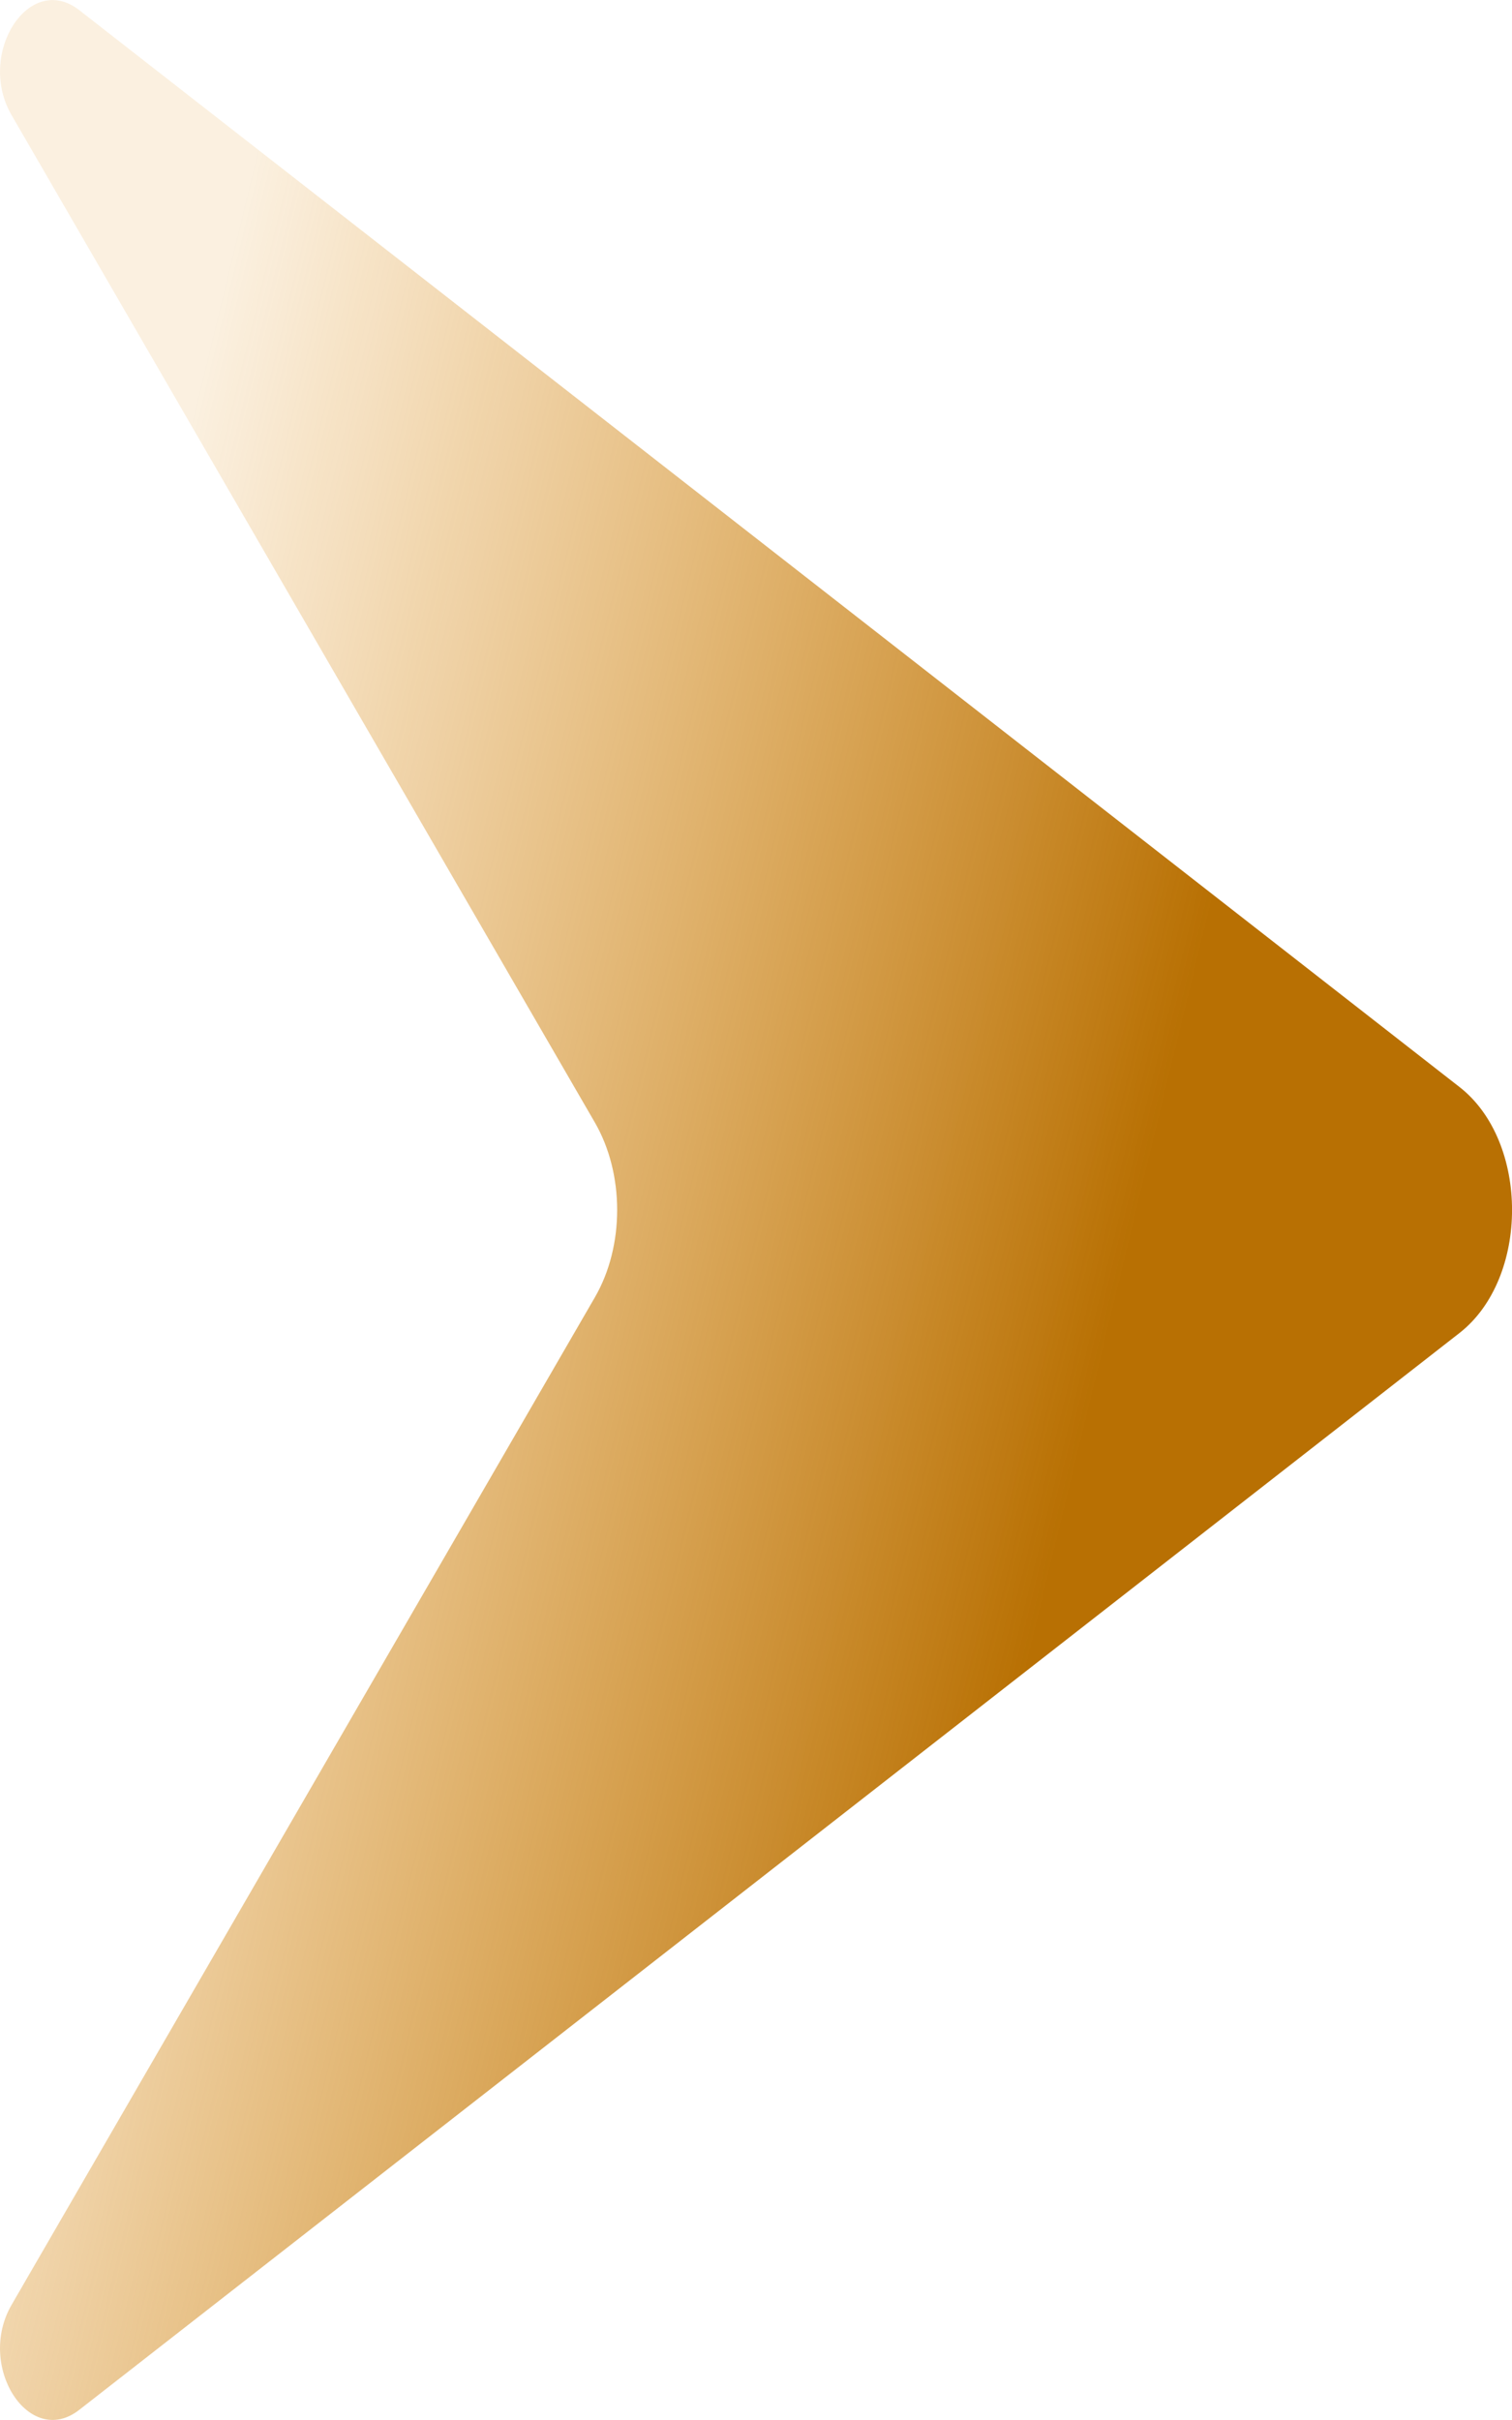 <?xml version="1.0" encoding="UTF-8"?> <svg xmlns="http://www.w3.org/2000/svg" width="10" height="16" viewBox="0 0 10 16" fill="none"> <path d="M9.653 7.187C10.116 7.548 10.116 8.451 9.653 8.813L0.524 15.933C0.193 16.191 -0.159 15.644 0.077 15.238L3.934 8.578C4.131 8.239 4.131 7.761 3.934 7.421L0.077 0.762C-0.159 0.356 0.193 -0.191 0.524 0.067L9.653 7.187Z" fill="url(#paint0_linear_62_467)"></path> <defs> <linearGradient id="paint0_linear_62_467" x1="10" y1="8" x2="0.555" y2="5.711" gradientUnits="userSpaceOnUse"> <stop offset="0.247" stop-color="#B87003"></stop> <stop offset="1" stop-color="#DF8C10" stop-opacity="0.13"></stop> </linearGradient> </defs> </svg> 